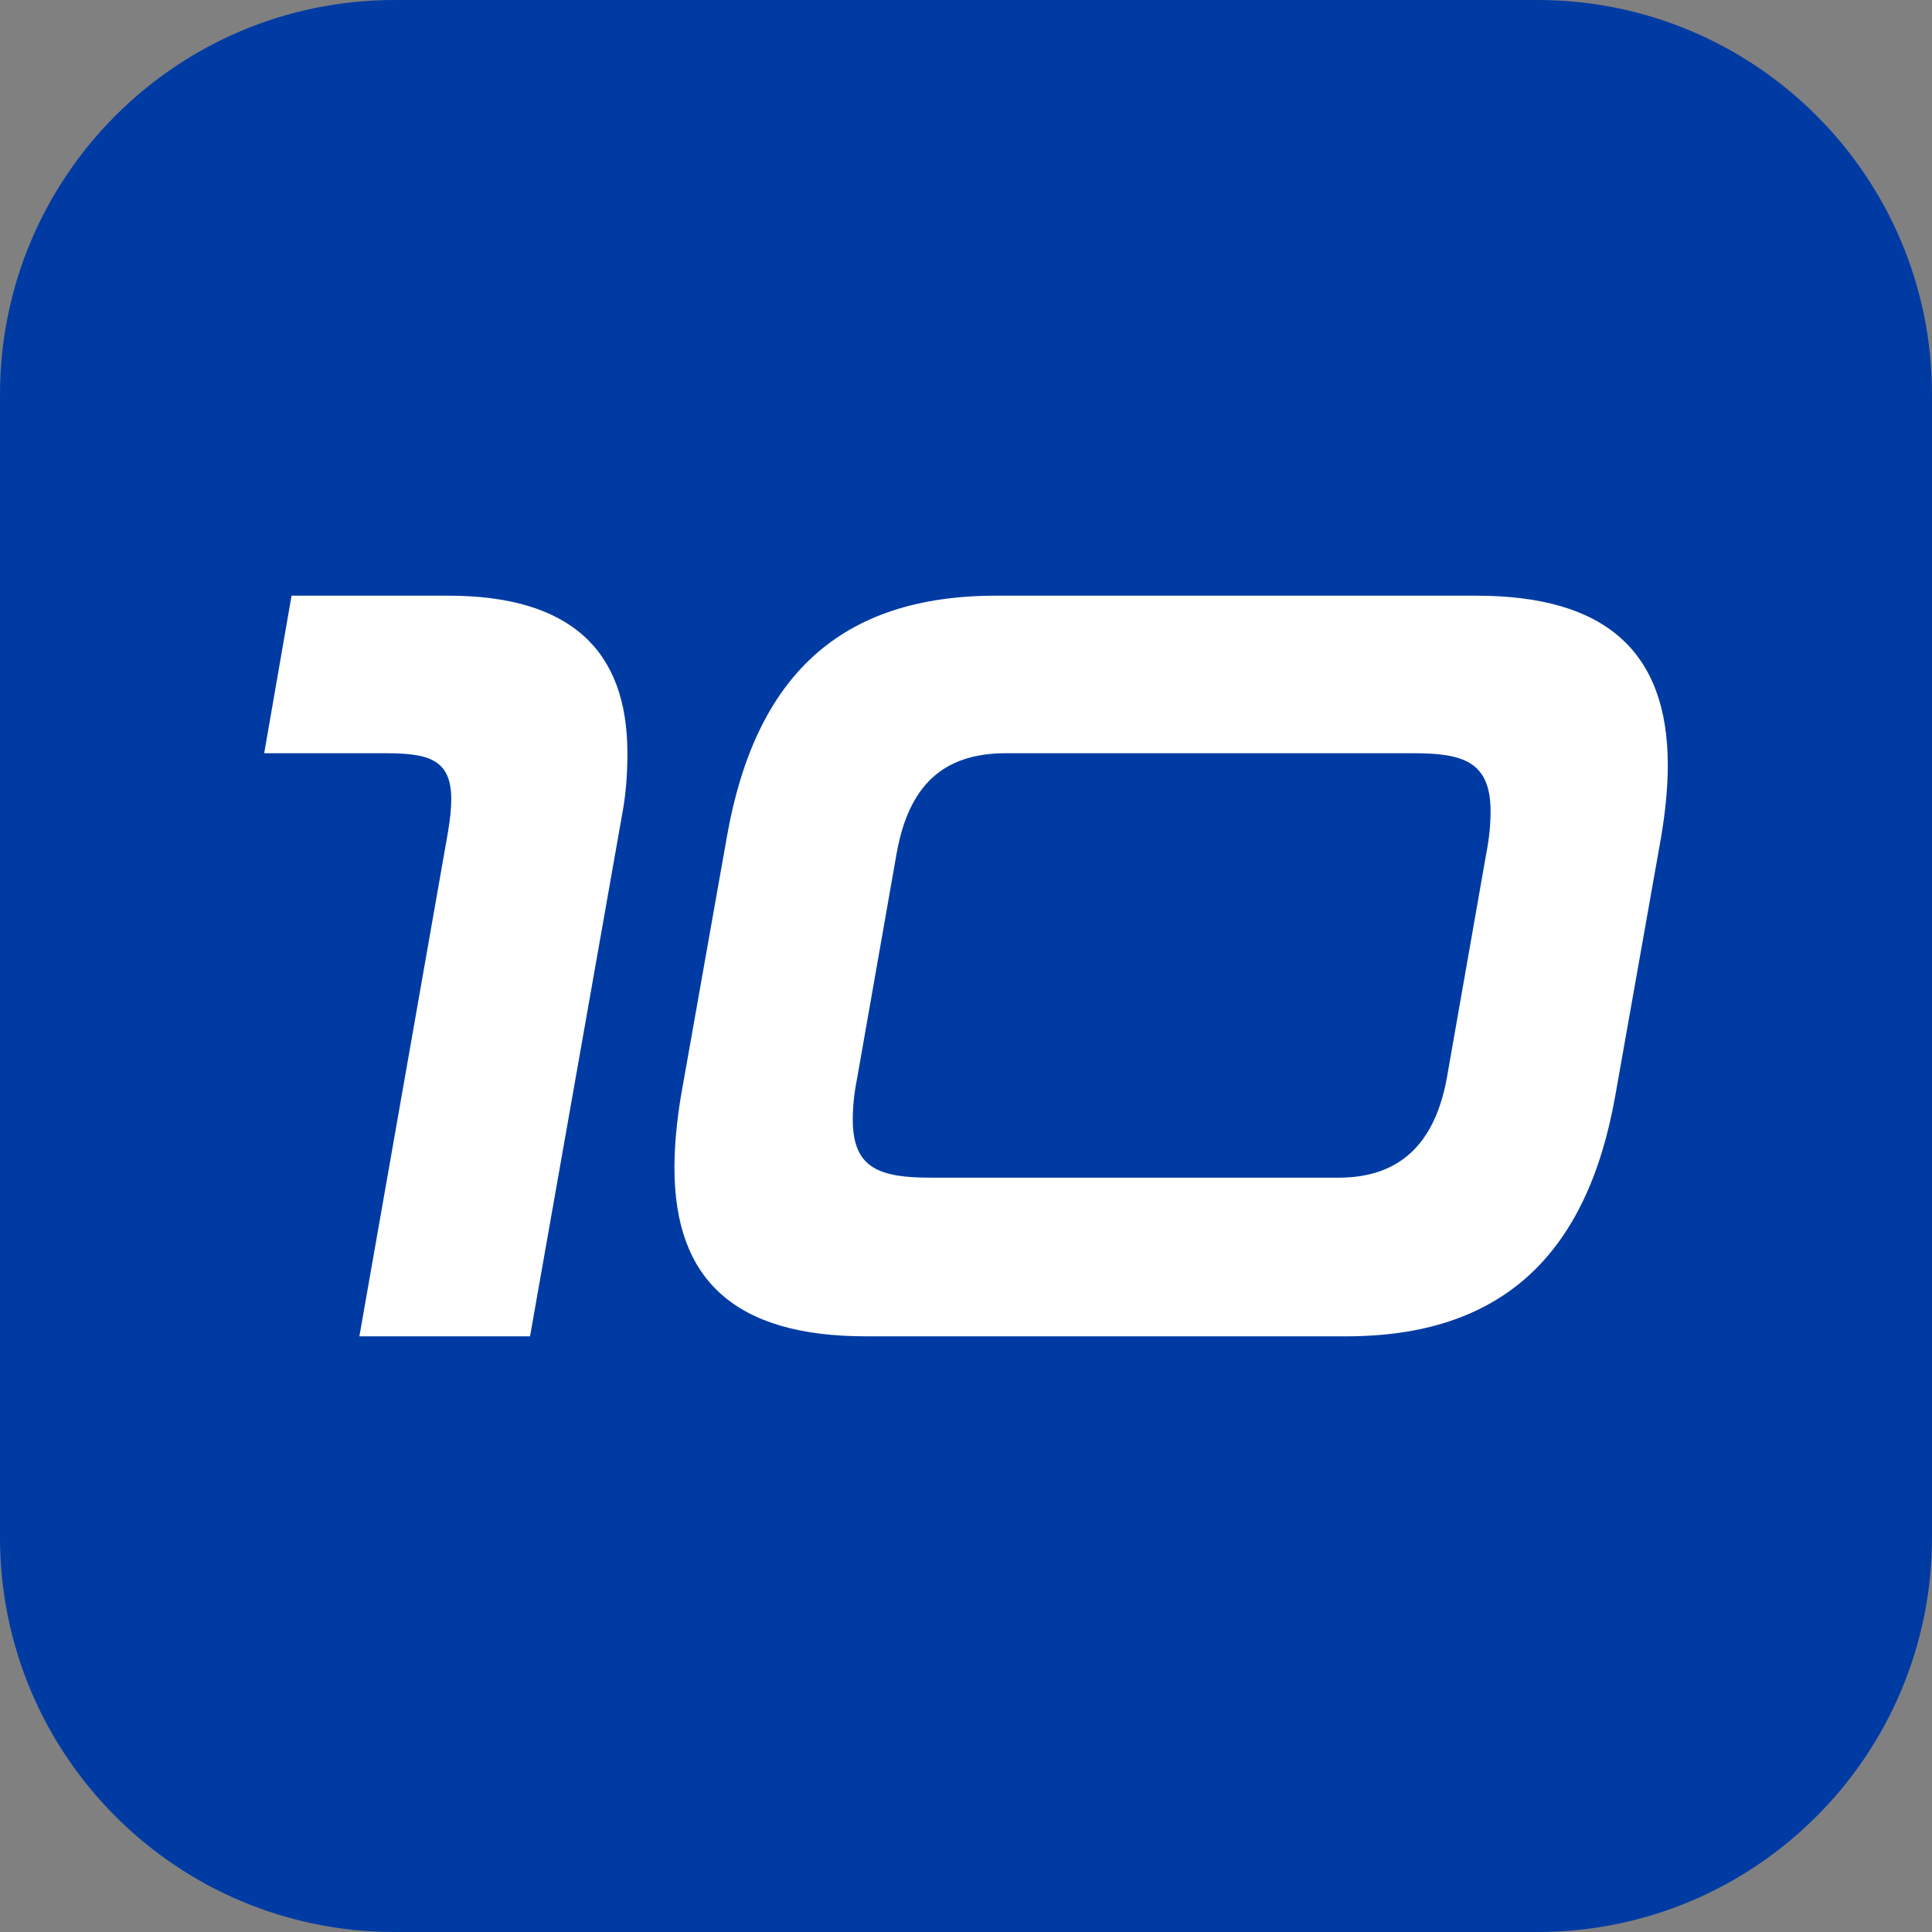 <?xml version="1.0" encoding="UTF-8"?>
<svg data-bbox="0 0 176.6 176.6" viewBox="0 0 176.6 176.6" height="176.6" width="176.6" xmlns="http://www.w3.org/2000/svg" data-type="color">
    <rect x="0" y="0" width="176.6" height="176.6" fill="#808080" stroke="none"/>
    <g>
        <defs>
            <clipPath id="e4502b60-1638-4cde-8647-65826bec35d9">
                <path d="M163.18 13.43v149.75H13.43V13.43h149.75z"/>
            </clipPath>
        </defs>
        <g>
            <path fill="#003ba3" d="M176.6 36.06v104.48c0 19.915-16.145 36.06-36.06 36.06H36.06C16.145 176.6 0 160.455 0 140.54V36.06C0 16.145 16.145 0 36.06 0h104.48c19.915 0 36.06 16.145 36.06 36.06z" data-color="1"/>
            <g clip-path="url(#e4502b60-1638-4cde-8647-65826bec35d9)">
                <path d="m32.85 122.15 8.1-46.1c.2-1.2.3-2.2.3-3 0-3.8-2.3-4.2-6.2-4.2h-10.9l2.5-14.4h14.3c11.1 0 16.4 4.9 16.4 14.4 0 1.7-.1 3.6-.5 5.7l-8.4 47.6h-15.6Z" fill="#ffffff" data-color="2"/>
                <path d="M79.15 122.15c-11.9 0-17.5-5.1-17.5-15.4 0-2 .2-4.2.6-6.6l4.2-23.7c2.6-14.7 10.4-22 24.6-22h43.9c11.8 0 17.5 5.1 17.5 15.5 0 1.9-.2 4.1-.6 6.5l-4.2 23.7c-2.6 14.7-10.5 22-24.6 22h-43.9Zm56.7-44.1c.3-1.5.4-2.8.4-3.9 0-4.6-2.6-5.3-7.1-5.3h-37.2c-5.8 0-8.9 3-10 9.2l-3.6 20.5c-.3 1.5-.4 2.7-.4 3.8 0 4.5 2.5 5.3 7.2 5.3h37.2c5.6 0 8.8-3.1 9.9-9.1l3.6-20.5Z" fill="#ffffff" data-color="2"/>
            </g>
        </g>
    </g>
</svg>
